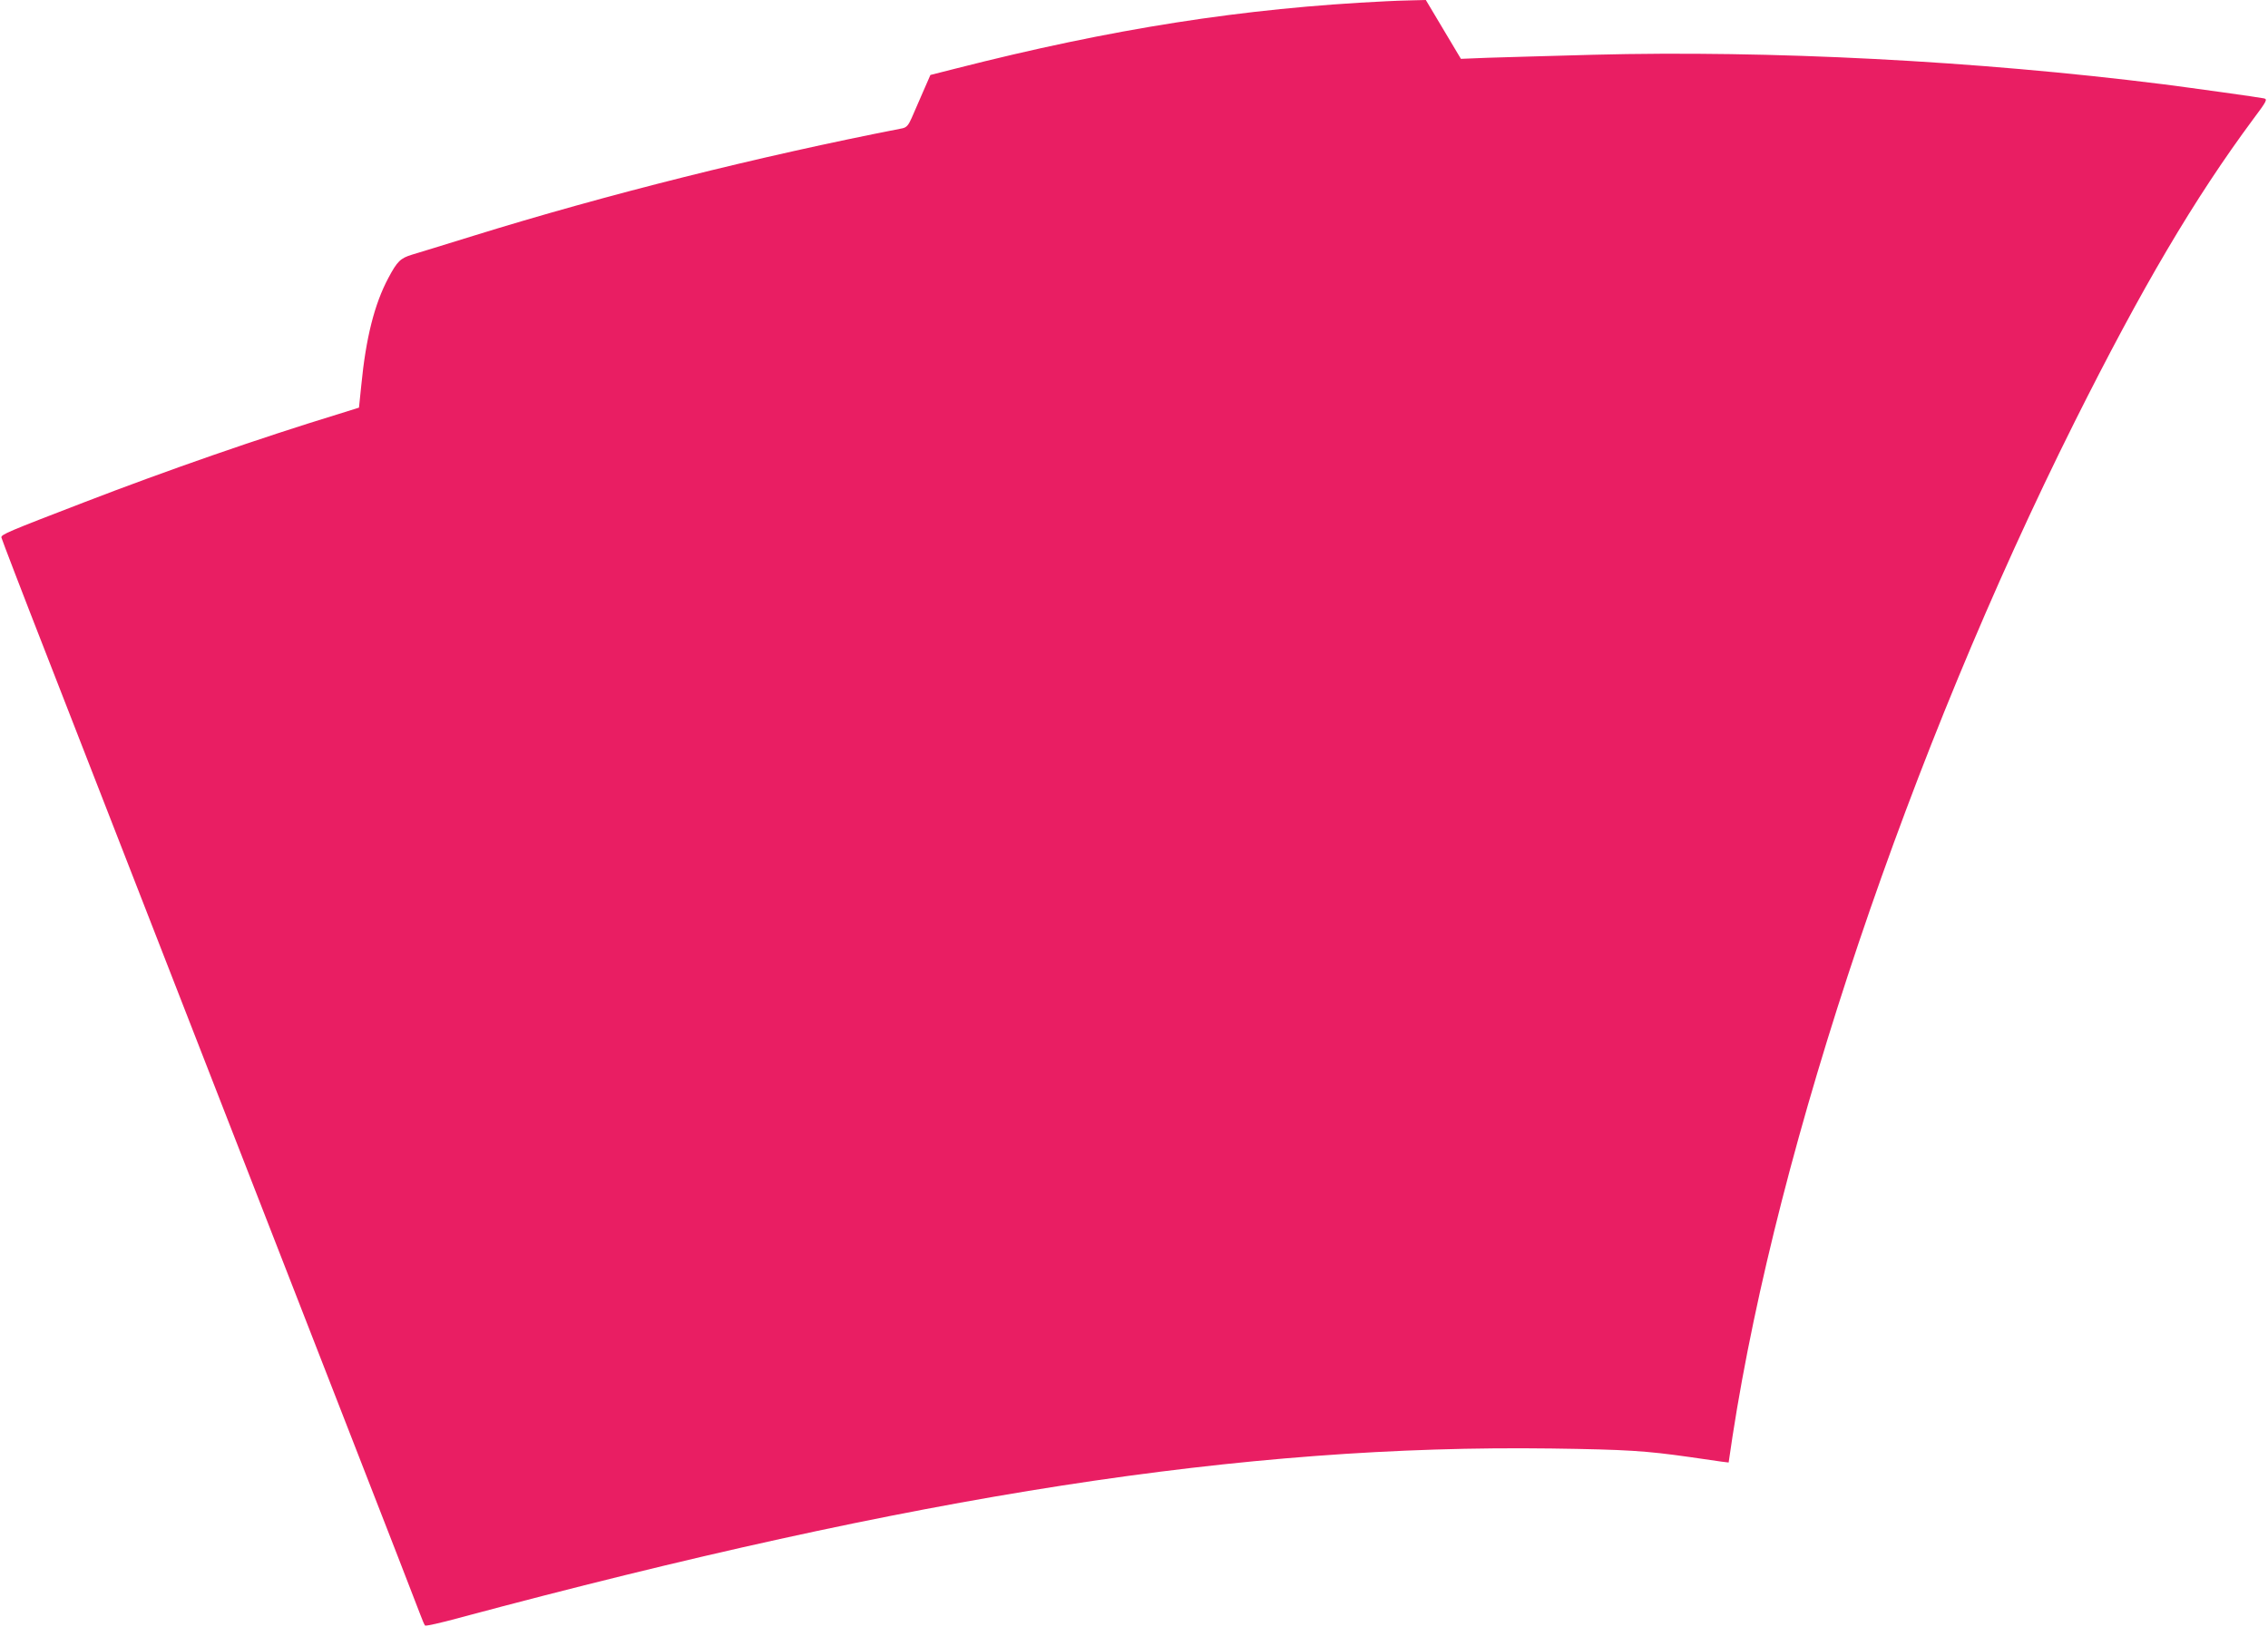 <?xml version="1.0" standalone="no"?>
<!DOCTYPE svg PUBLIC "-//W3C//DTD SVG 20010904//EN"
 "http://www.w3.org/TR/2001/REC-SVG-20010904/DTD/svg10.dtd">
<svg version="1.0" xmlns="http://www.w3.org/2000/svg"
 width="1280pt" height="918pt" viewBox="0 0 1280 918"
 preserveAspectRatio="xMidYMid meet">
<g transform="translate(0,918) scale(0.1,-0.1)"
fill="#e91e63" stroke="none">
<path d="M7825 9173 c-810 -39 -1549 -155 -2432 -380 l-142 -36 -42 -96 c-23
-53 -52 -119 -64 -147 -18 -41 -29 -53 -52 -58 -810 -158 -1672 -374 -2423
-607 -162 -50 -317 -98 -345 -106 -65 -20 -83 -37 -133 -131 -79 -148 -127
-339 -153 -606 l-13 -126 -115 -36 c-442 -135 -961 -315 -1441 -500 -426 -164
-465 -180 -462 -197 1 -7 119 -315 263 -683 393 -1009 515 -1321 779 -1999
133 -341 304 -780 380 -975 76 -195 315 -807 530 -1360 216 -553 401 -1030
412 -1060 11 -30 23 -58 27 -62 3 -4 89 15 191 43 2590 694 4430 979 6165 956
428 -6 532 -13 780 -48 77 -11 158 -23 180 -26 l41 -5 22 148 c256 1656 999
3861 1931 5724 380 759 675 1259 1007 1707 78 104 82 113 61 118 -27 6 -408
59 -572 80 -1052 132 -2214 192 -3214 166 -245 -7 -513 -14 -596 -17 l-150 -6
-99 166 -99 166 -81 -2 c-45 -1 -108 -3 -141 -5z"/>
</g>
</svg>
